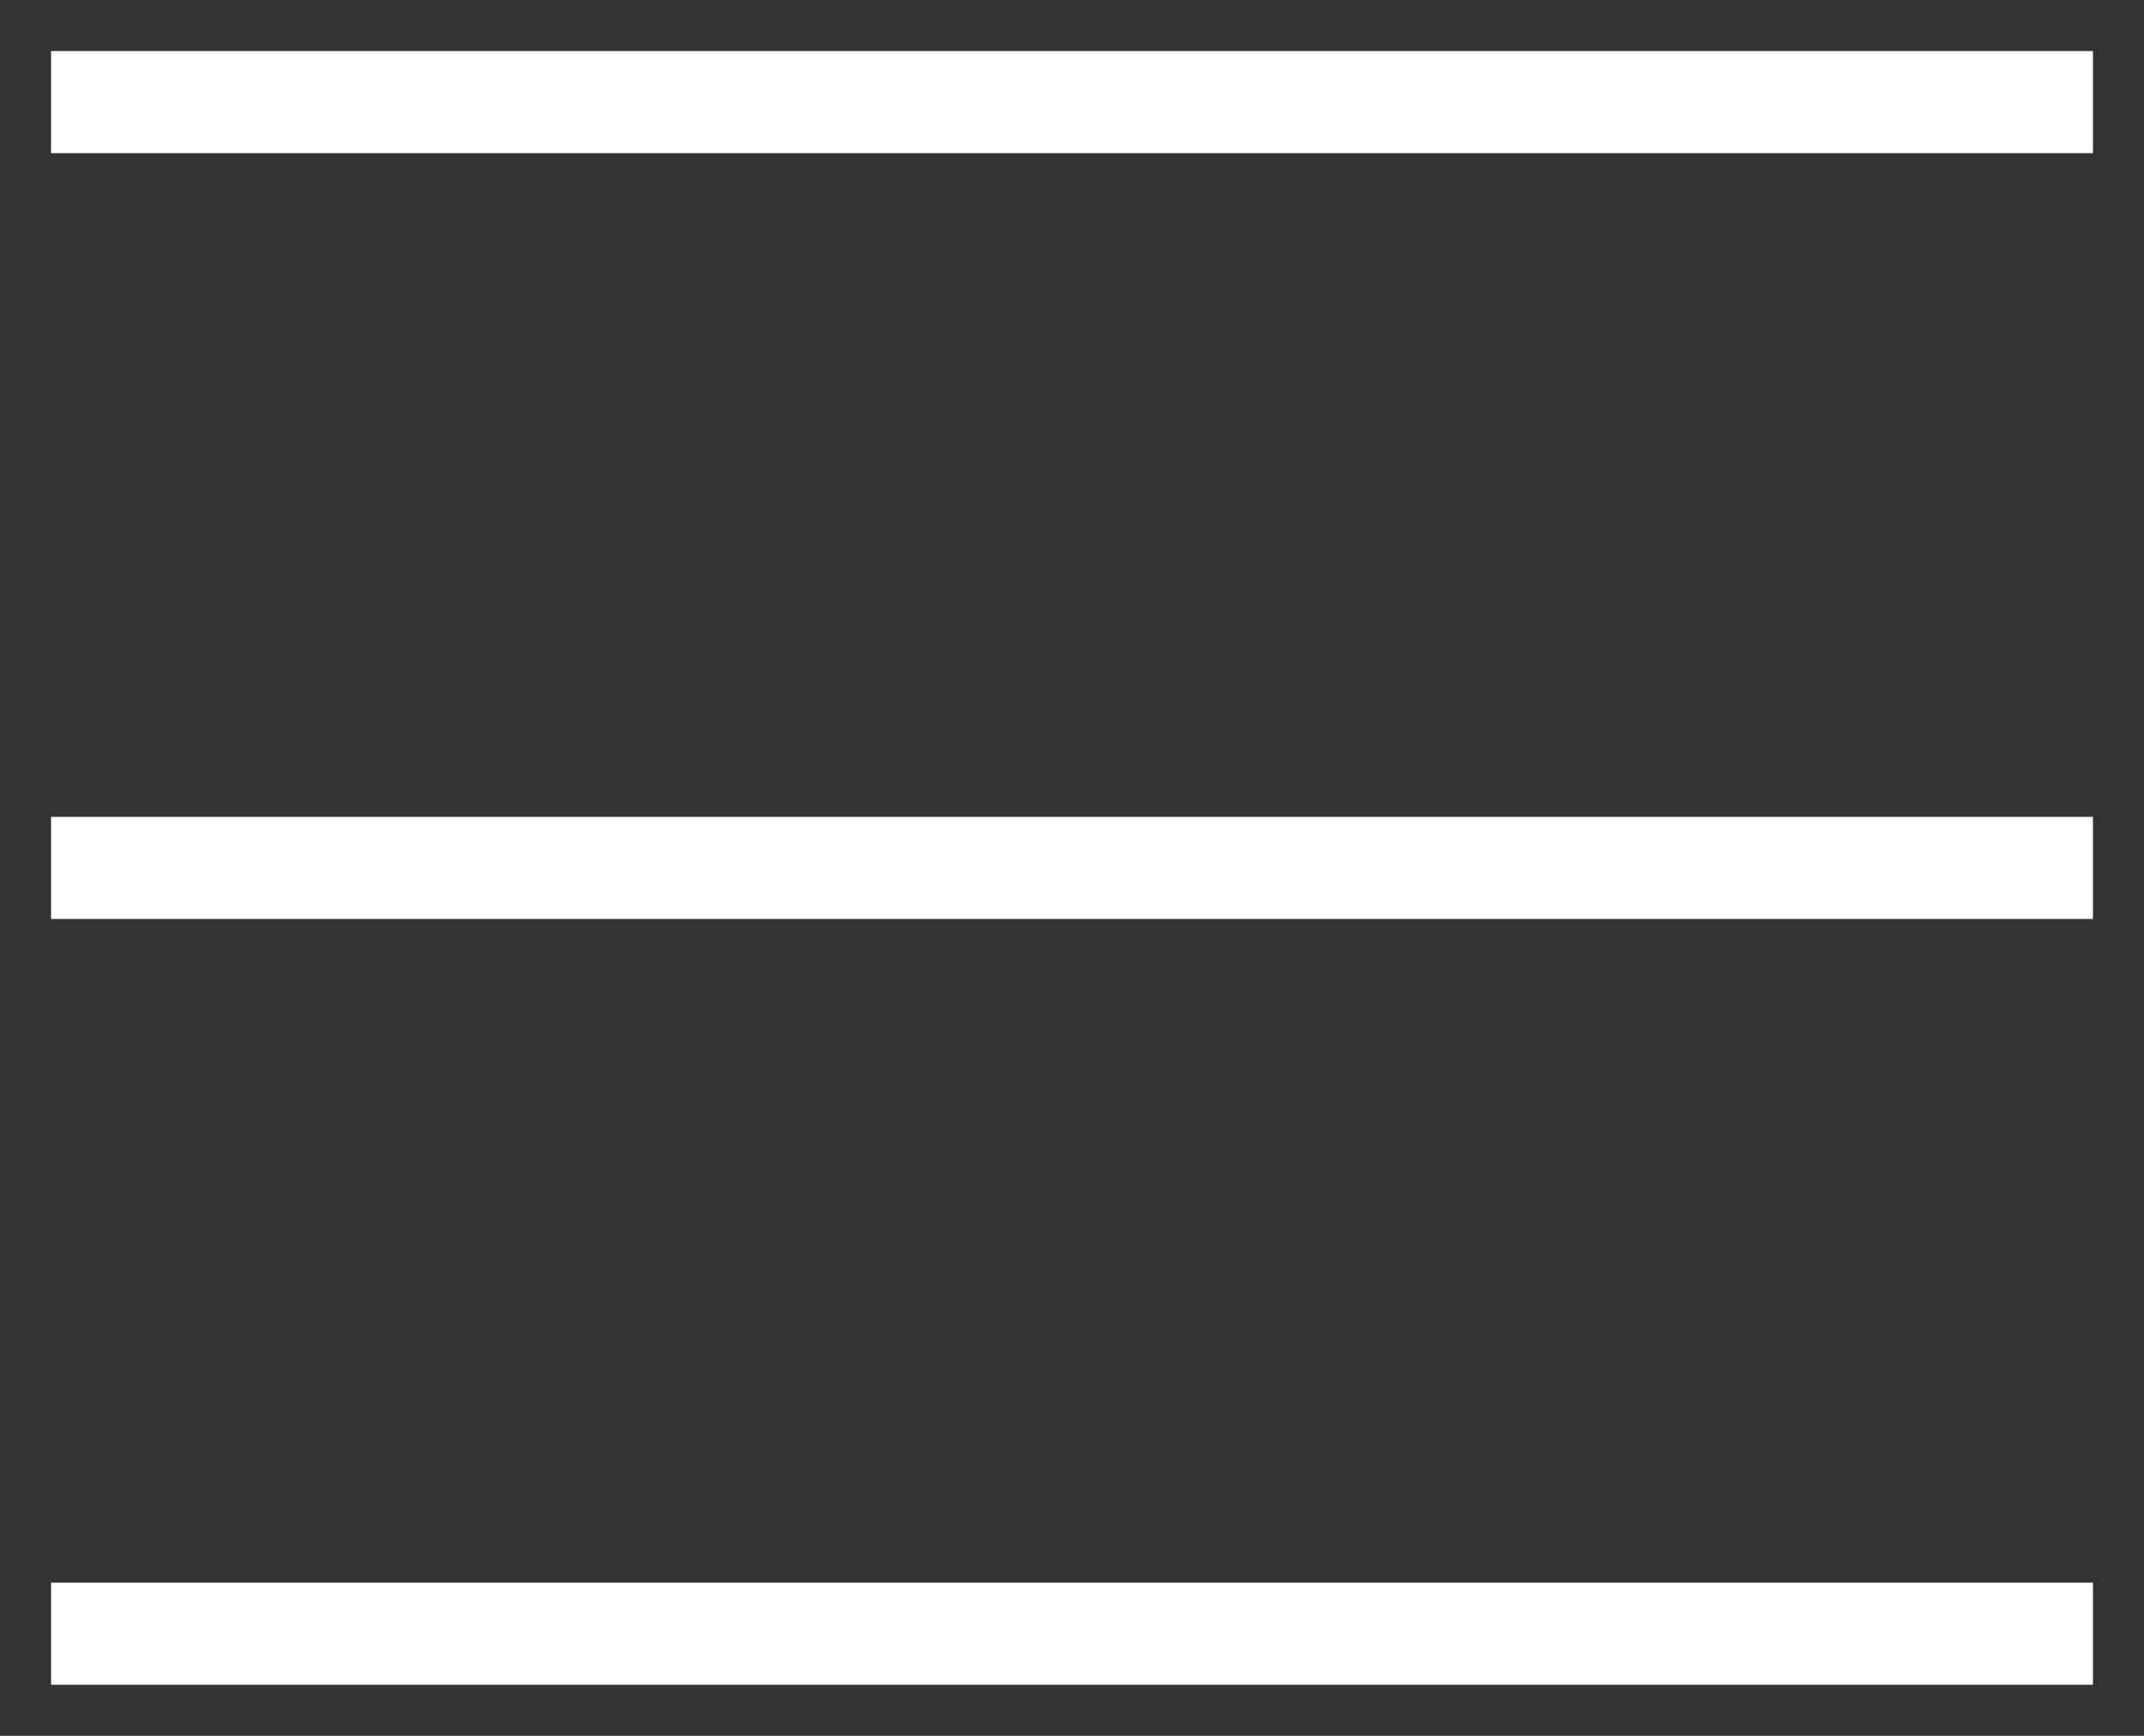 <svg width="21" height="17" viewBox="0 0 21 17" fill="none" xmlns="http://www.w3.org/2000/svg">
<rect x="0" y="0" width="21" height="17" fill="#333333" stroke="none"/>
<path d="M0.5 1H20.5" stroke="white"/>
<path d="M0.5 8.5H20.5" stroke="white"/>
<path d="M0.5 16H20.5" stroke="white"/>
</svg>
